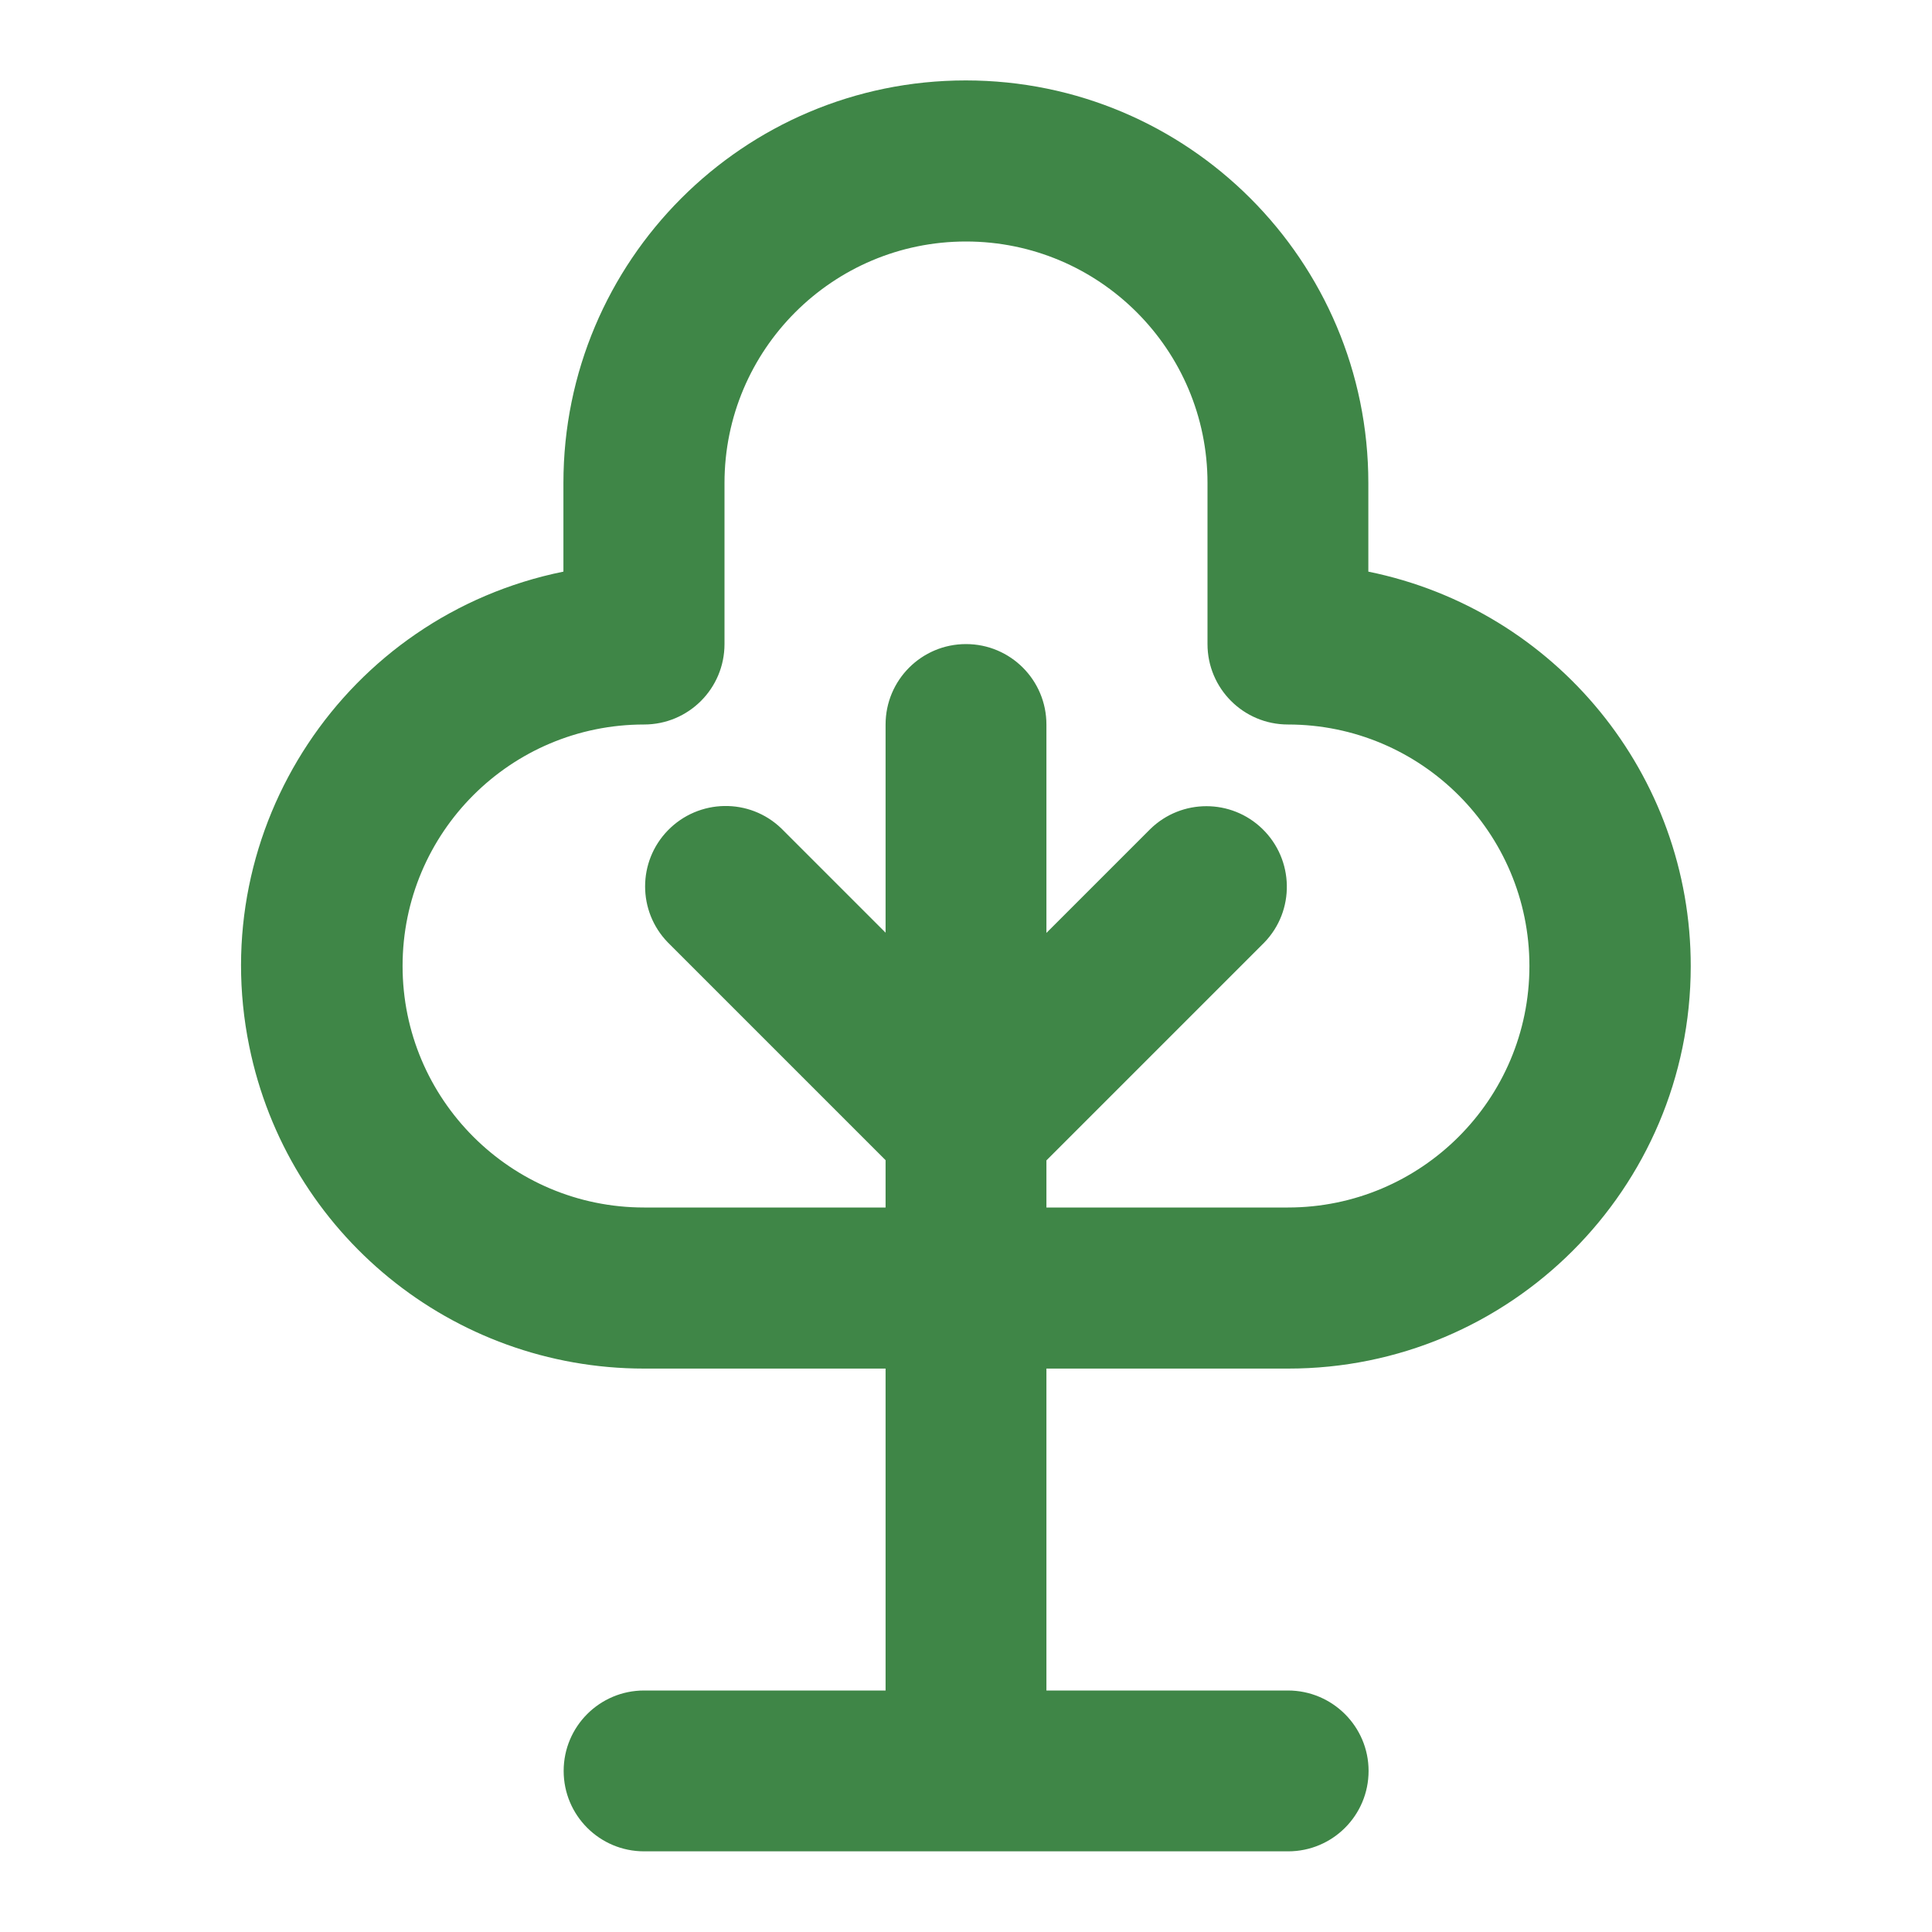 <?xml version="1.0" encoding="UTF-8"?> <svg xmlns="http://www.w3.org/2000/svg" xmlns:xlink="http://www.w3.org/1999/xlink" version="1.1" id="Layer_1" x="0px" y="0px" viewBox="0 0 800 800" style="enable-background:new 0 0 800 800;" xml:space="preserve"> <style type="text/css"> .st0{fill:#3F8647;} </style> <path class="st0" d="M266.7,566.7h100V700h-100c-18.4,0-33.3,14.9-33.3,33.3s14.9,33.3,33.3,33.3h266.7c18.4,0,33.3-14.9,33.3-33.3 S551.7,700,533.3,700h-100V566.7h100c92,0.1,166.7-74.5,166.8-166.5c0.1-79.3-55.8-147.7-133.5-163.5V200 c0-92-74.6-166.7-166.7-166.7S233.3,108,233.3,200v36.7C143.1,255,84.8,343,103.2,433.2C119,510.9,187.3,566.7,266.7,566.7z M266.7,300c18.4,0,33.3-14.9,33.3-33.3V200c0-55.2,44.8-100,100-100s100,44.8,100,100v66.7c0,18.4,14.9,33.3,33.3,33.3 c55.2,0,100,44.8,100,100s-44.8,100-100,100h-100v-19.5l90.2-90.2c12.8-13.2,12.4-34.3-0.8-47.1c-12.9-12.5-33.4-12.5-46.3,0 l-43.1,43.1V300c0-18.4-14.9-33.3-33.3-33.3c-18.4,0-33.3,14.9-33.3,33.3v86.2l-43.1-43.1c-13.2-12.8-34.3-12.4-47.1,0.8 c-12.5,12.9-12.5,33.4,0,46.3l90.2,90.2V500h-100c-55.2,0-100-44.8-100-100S211.4,300,266.7,300z"></path> </svg> 